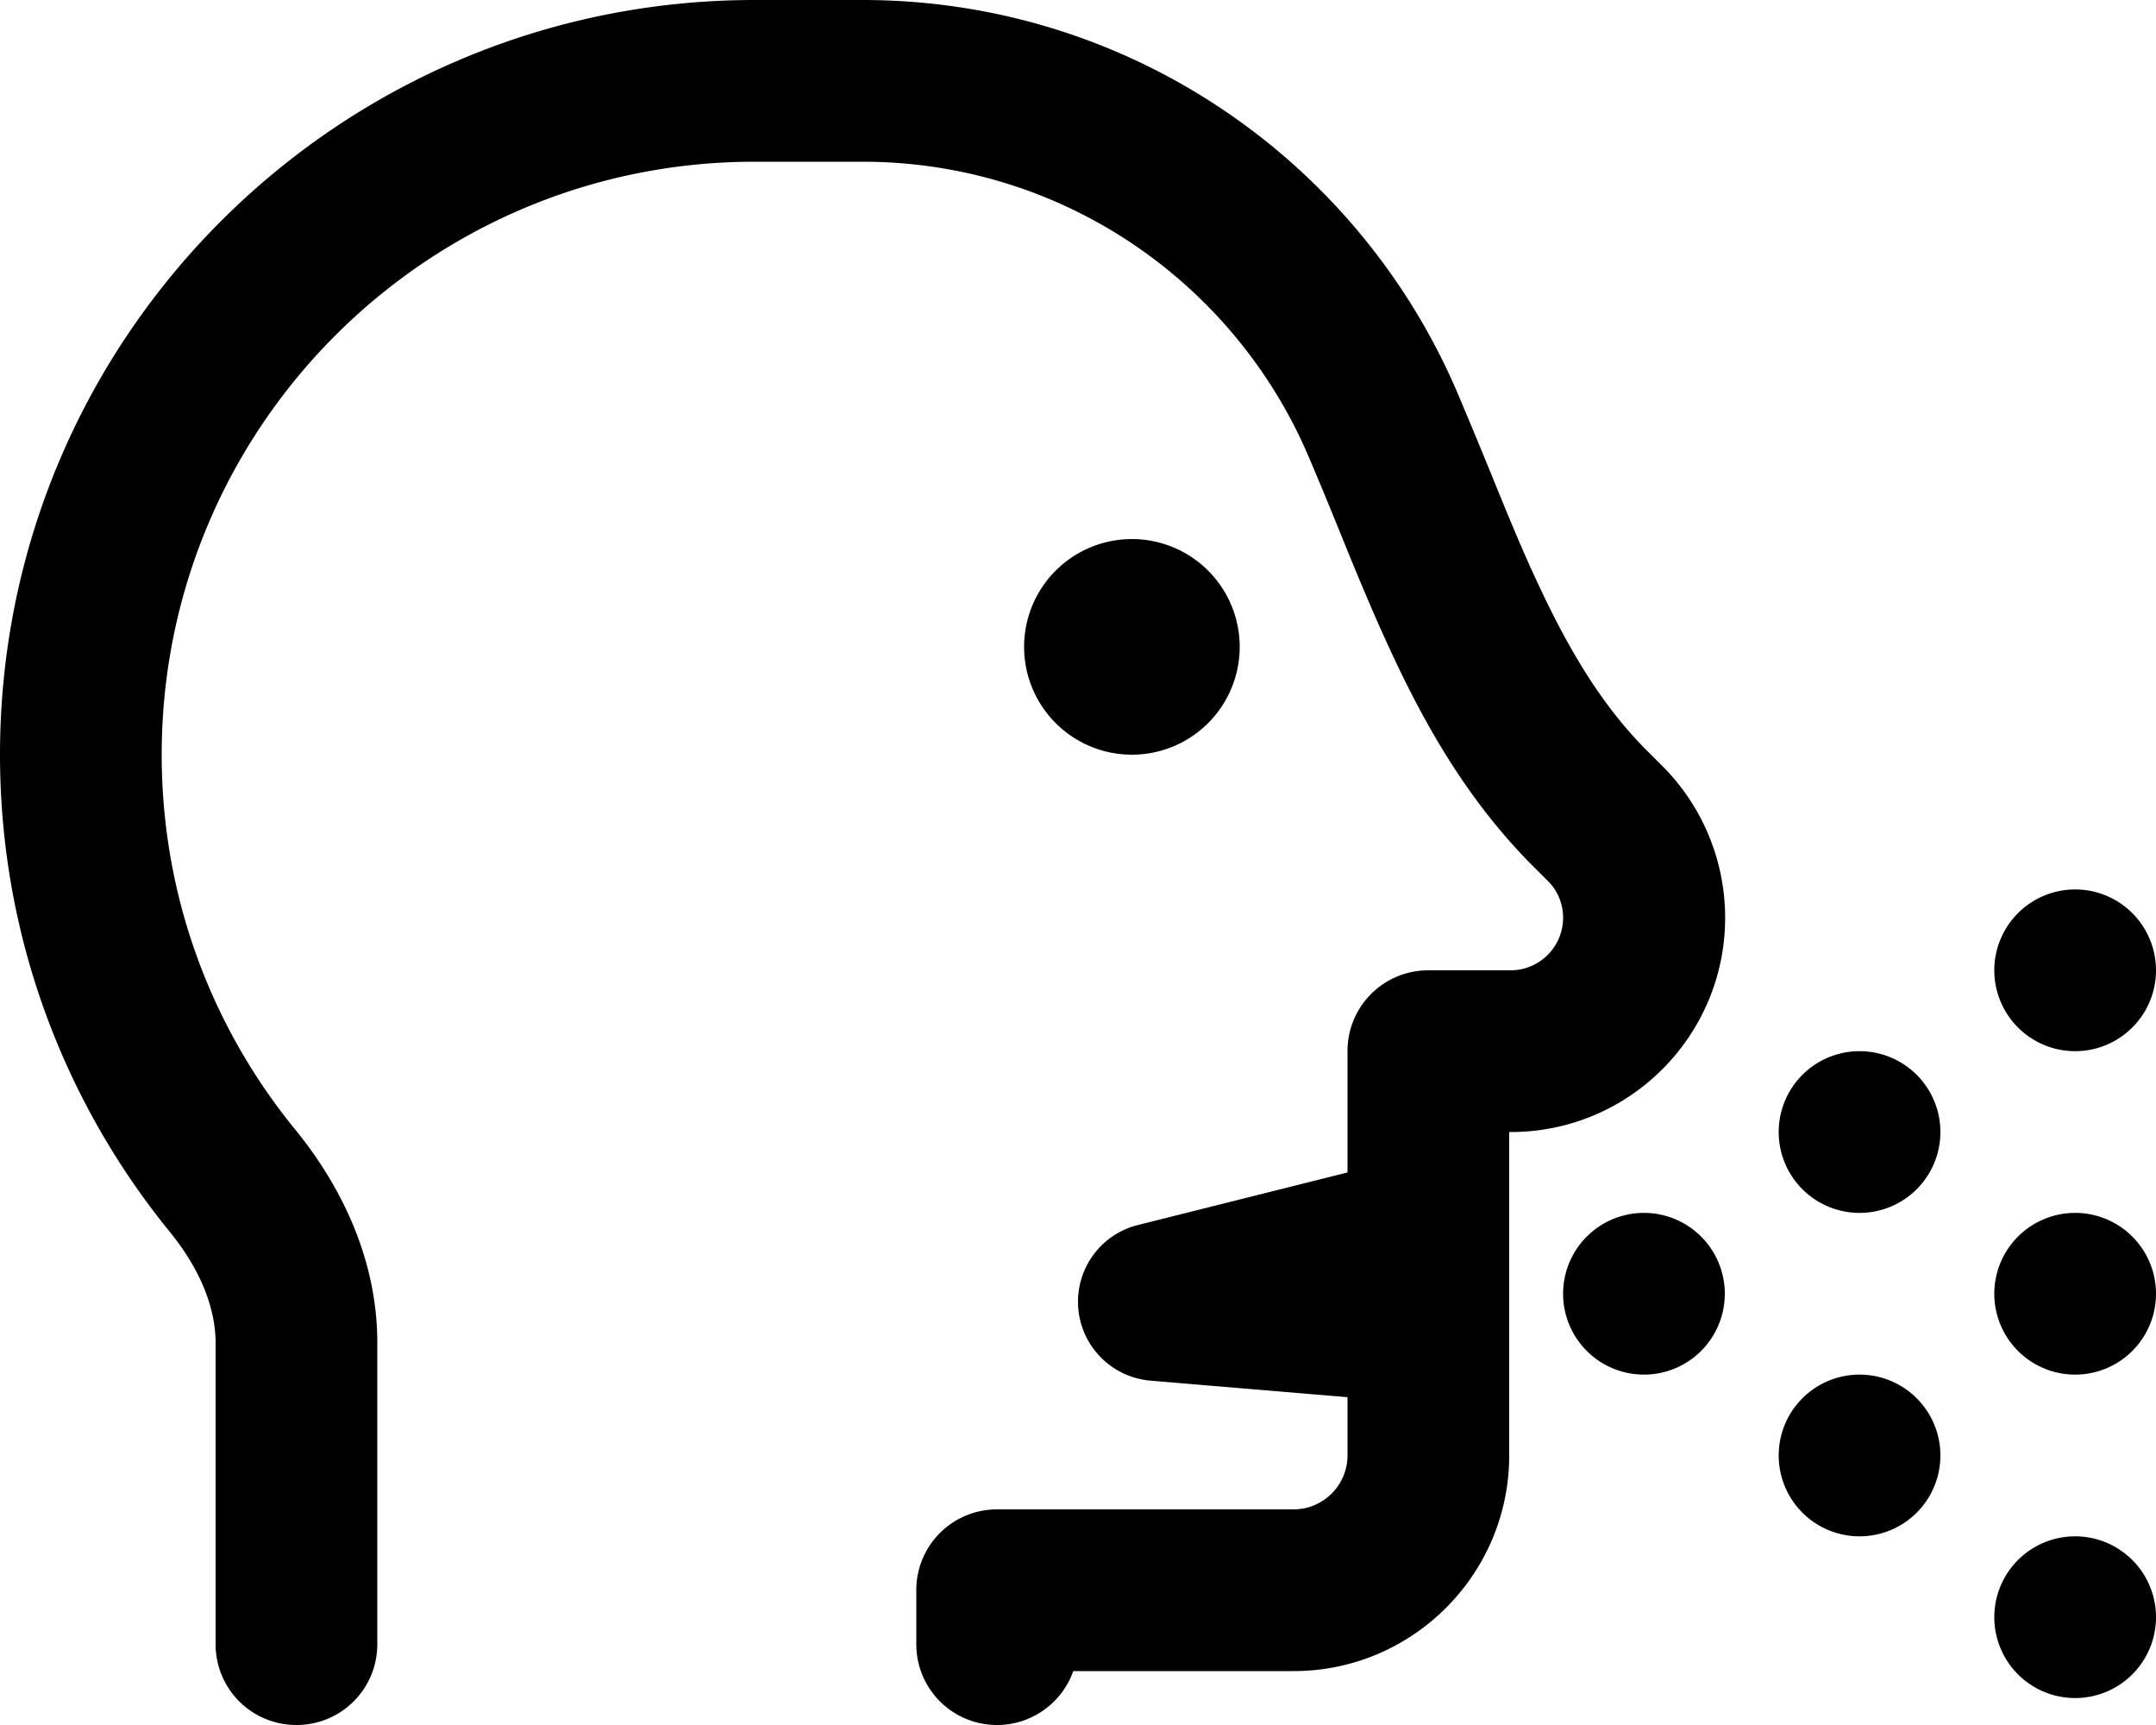 <svg xmlns="http://www.w3.org/2000/svg" viewBox="0 0 640 512"><!--! Font Awesome Pro 6.3.0 by @fontawesome - https://fontawesome.com License - https://fontawesome.com/license (Commercial License) Copyright 2023 Fonticons, Inc. --><path d="M224 48C126.8 48 48 126.8 48 224c0 42.2 14.8 80.8 39.5 111.1c13.6 16.6 24.5 38.5 24.5 63.4V488c0 13.3-10.7 24-24 24s-24-10.7-24-24V398.6c0-10.7-4.8-22.2-13.7-33.1C18.9 326.9 0 277.6 0 224C0 100.3 100.3 0 224 0h32c79.3 0 147.3 48 176.6 116.5c3.4 8.1 6.6 15.7 9.6 23.1l0 0 0 0c5.1 12.5 9.9 24.4 15.7 36.5c8.8 18.5 18.5 34.3 31.2 46.9l4.4 4.4c11.9 11.9 18.6 28.1 18.6 45c0 35.1-28.5 63.6-63.6 63.6H448v0 24 64 8c0 35.3-28.7 64-64 64H318.6c-3.3 9.3-12.2 16-22.6 16c-13.3 0-24-10.7-24-24V472c0-13.3 10.7-24 24-24h88c8.8 0 16-7.2 16-16v-8-9.3l-58.4-4.9c-12.2-1-21.6-11.2-21.6-23.4c0-10.8 7.3-20.2 17.8-22.8L400 348V336v-8V312c0-13.3 10.7-24 24-24h24.4c8.6 0 15.6-7 15.6-15.6c0-4.1-1.6-8.1-4.6-11L455 257c-18.1-18.1-30.6-39.3-40.5-60.2c-6.3-13.2-12.2-27.6-17.7-41.2l0 0 0 0 0 0c-2.9-7.1-5.7-13.9-8.4-20.2C366.4 83.9 315.4 48 256 48H224zm80 144a32 32 0 1 1 64 0 32 32 0 1 1 -64 0zM488 360a24 24 0 1 1 0 48 24 24 0 1 1 0-48zm104 24a24 24 0 1 1 48 0 24 24 0 1 1 -48 0zm24 72a24 24 0 1 1 0 48 24 24 0 1 1 0-48zM528 336a24 24 0 1 1 48 0 24 24 0 1 1 -48 0zm88-72a24 24 0 1 1 0 48 24 24 0 1 1 0-48zM528 432a24 24 0 1 1 48 0 24 24 0 1 1 -48 0z"/></svg>